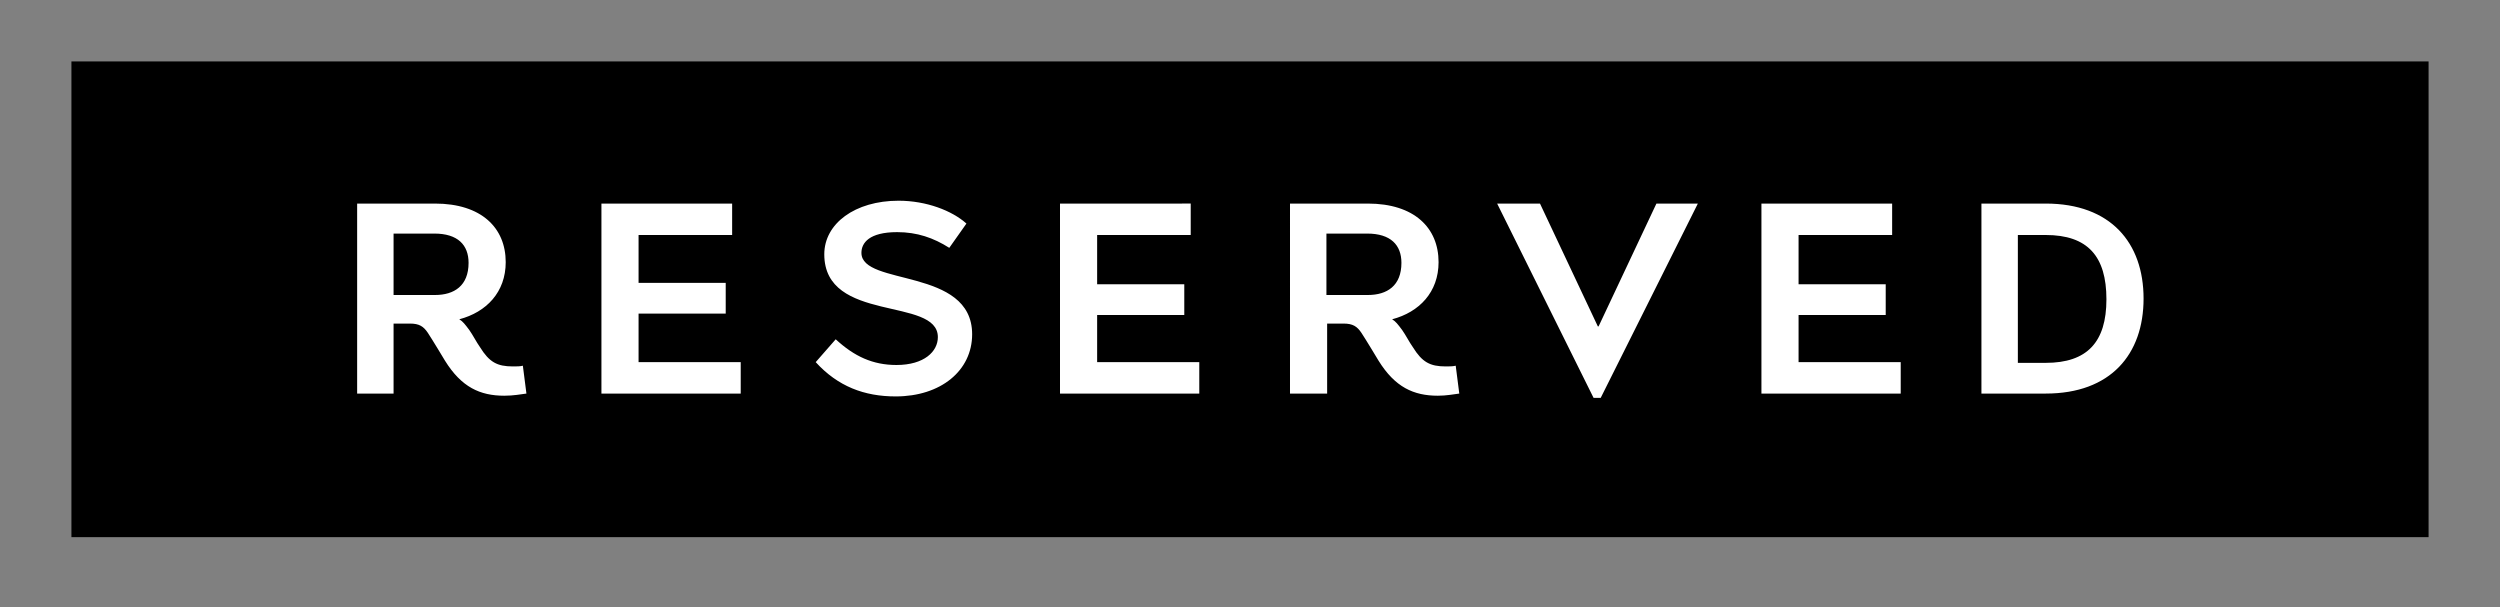 <?xml version="1.0" encoding="utf-8"?>
<!-- Generator: Adobe Illustrator 16.0.0, SVG Export Plug-In . SVG Version: 6.00 Build 0)  -->
<!DOCTYPE svg PUBLIC "-//W3C//DTD SVG 1.1//EN" "http://www.w3.org/Graphics/SVG/1.1/DTD/svg11.dtd">
<svg xmlns="http://www.w3.org/2000/svg" xmlns:xlink="http://www.w3.org/1999/xlink" version="1.1" id="reserved-logo" x="0px" y="0px" width="350" height="85" viewBox="0 0 350 85" enable-background="new 0 0 350 85" xml:space="preserve">
<rect x="0" y="0" width="350" height="85" fill="#808080" stroke="none"/>
<rect x="10" y="8.6" width="330" height="66.6"/>
<path fill="#FFFFFF" d="M224.1,55.7h-1l-13.5-27.2h6l8.1,17.2h0.1l8.1-17.2h5.8L224.1,55.7z M84.2,28.5v26.6h19.5v-4.4H89.4v-6.8  h12.2v-4.3H89.4v-6.7h13.1v-4.4H84.2z M148.4,28.5v26.6h19.5v-4.4h-14.3v-6.6h12.2v-4.3h-12.2v-6.9h13.1v-4.4H148.4z M246.6,28.5  v26.6h19.5v-4.4h-14.3v-6.6H264v-4.3h-12.2v-6.9h13.1v-4.4H246.6z M282.5,50.8V32.9h3.9c5.9,0,8.5,3,8.5,9c0,6-2.7,8.9-8.5,8.9  H282.5z M286.4,55.1c9.1,0,13.7-5.5,13.7-13.3c0-7.8-4.6-13.3-13.7-13.3h-9v26.6H286.4z M125.8,28.1c-6.1,0-10.4,3.2-10.4,7.5  c0,9.7,15.9,5.9,15.9,11.6c0,2-1.9,3.9-5.8,3.9c-3.3,0-5.9-1.2-8.5-3.6l-2.8,3.2c3.1,3.4,6.8,4.8,11.2,4.8c6.3,0,10.7-3.6,10.7-8.7  c0-9.4-15.5-6.7-15.5-11.4c0-1.4,1.1-2.9,5-2.9c2.8,0,5.1,0.8,7.3,2.2l2.4-3.4C133.3,29.5,129.7,28.1,125.8,28.1z M70.6,55.4  c-3.4,0-6-1.2-8.3-4.9c0,0-1.8-3-2.4-3.9c-0.6-0.9-1.2-1.3-2.5-1.3c-0.5,0-2.3,0-2.3,0v9.8H50V28.5h10.9c6.5,0,9.9,3.4,9.9,8.2  c0,4.2-2.7,7-6.5,8c0.5,0.3,0.8,0.7,1.4,1.5c0.5,0.7,1,1.7,1.5,2.4c1.3,2.1,2.4,2.7,4.6,2.7c0.6,0,1,0,1.4-0.1l0.5,3.9  C72.9,55.2,71.9,55.4,70.6,55.4z M60.9,41.3c2.7,0,4.7-1.3,4.7-4.5c0-2.5-1.5-4.1-4.8-4.1h-5.7v8.6H60.9 M201.3,55.4  c-3.4,0-6-1.2-8.3-4.9c0,0-1.8-3-2.4-3.9c-0.6-0.9-1.2-1.3-2.5-1.3c-0.5,0-2.3,0-2.3,0v9.8h-5.2V28.5h10.9c6.5,0,9.9,3.4,9.9,8.2  c0,4.2-2.7,7-6.5,8c0.5,0.3,0.8,0.7,1.4,1.5c0.5,0.7,1,1.7,1.5,2.4c1.3,2.1,2.4,2.7,4.6,2.7c0.5,0,1,0,1.4-0.1l0.5,3.9  C203.5,55.2,202.5,55.4,201.3,55.4z M191.5,41.3c2.7,0,4.7-1.3,4.7-4.5c0-2.5-1.5-4.1-4.8-4.1h-5.7v8.6H191.5"/>
</svg>
